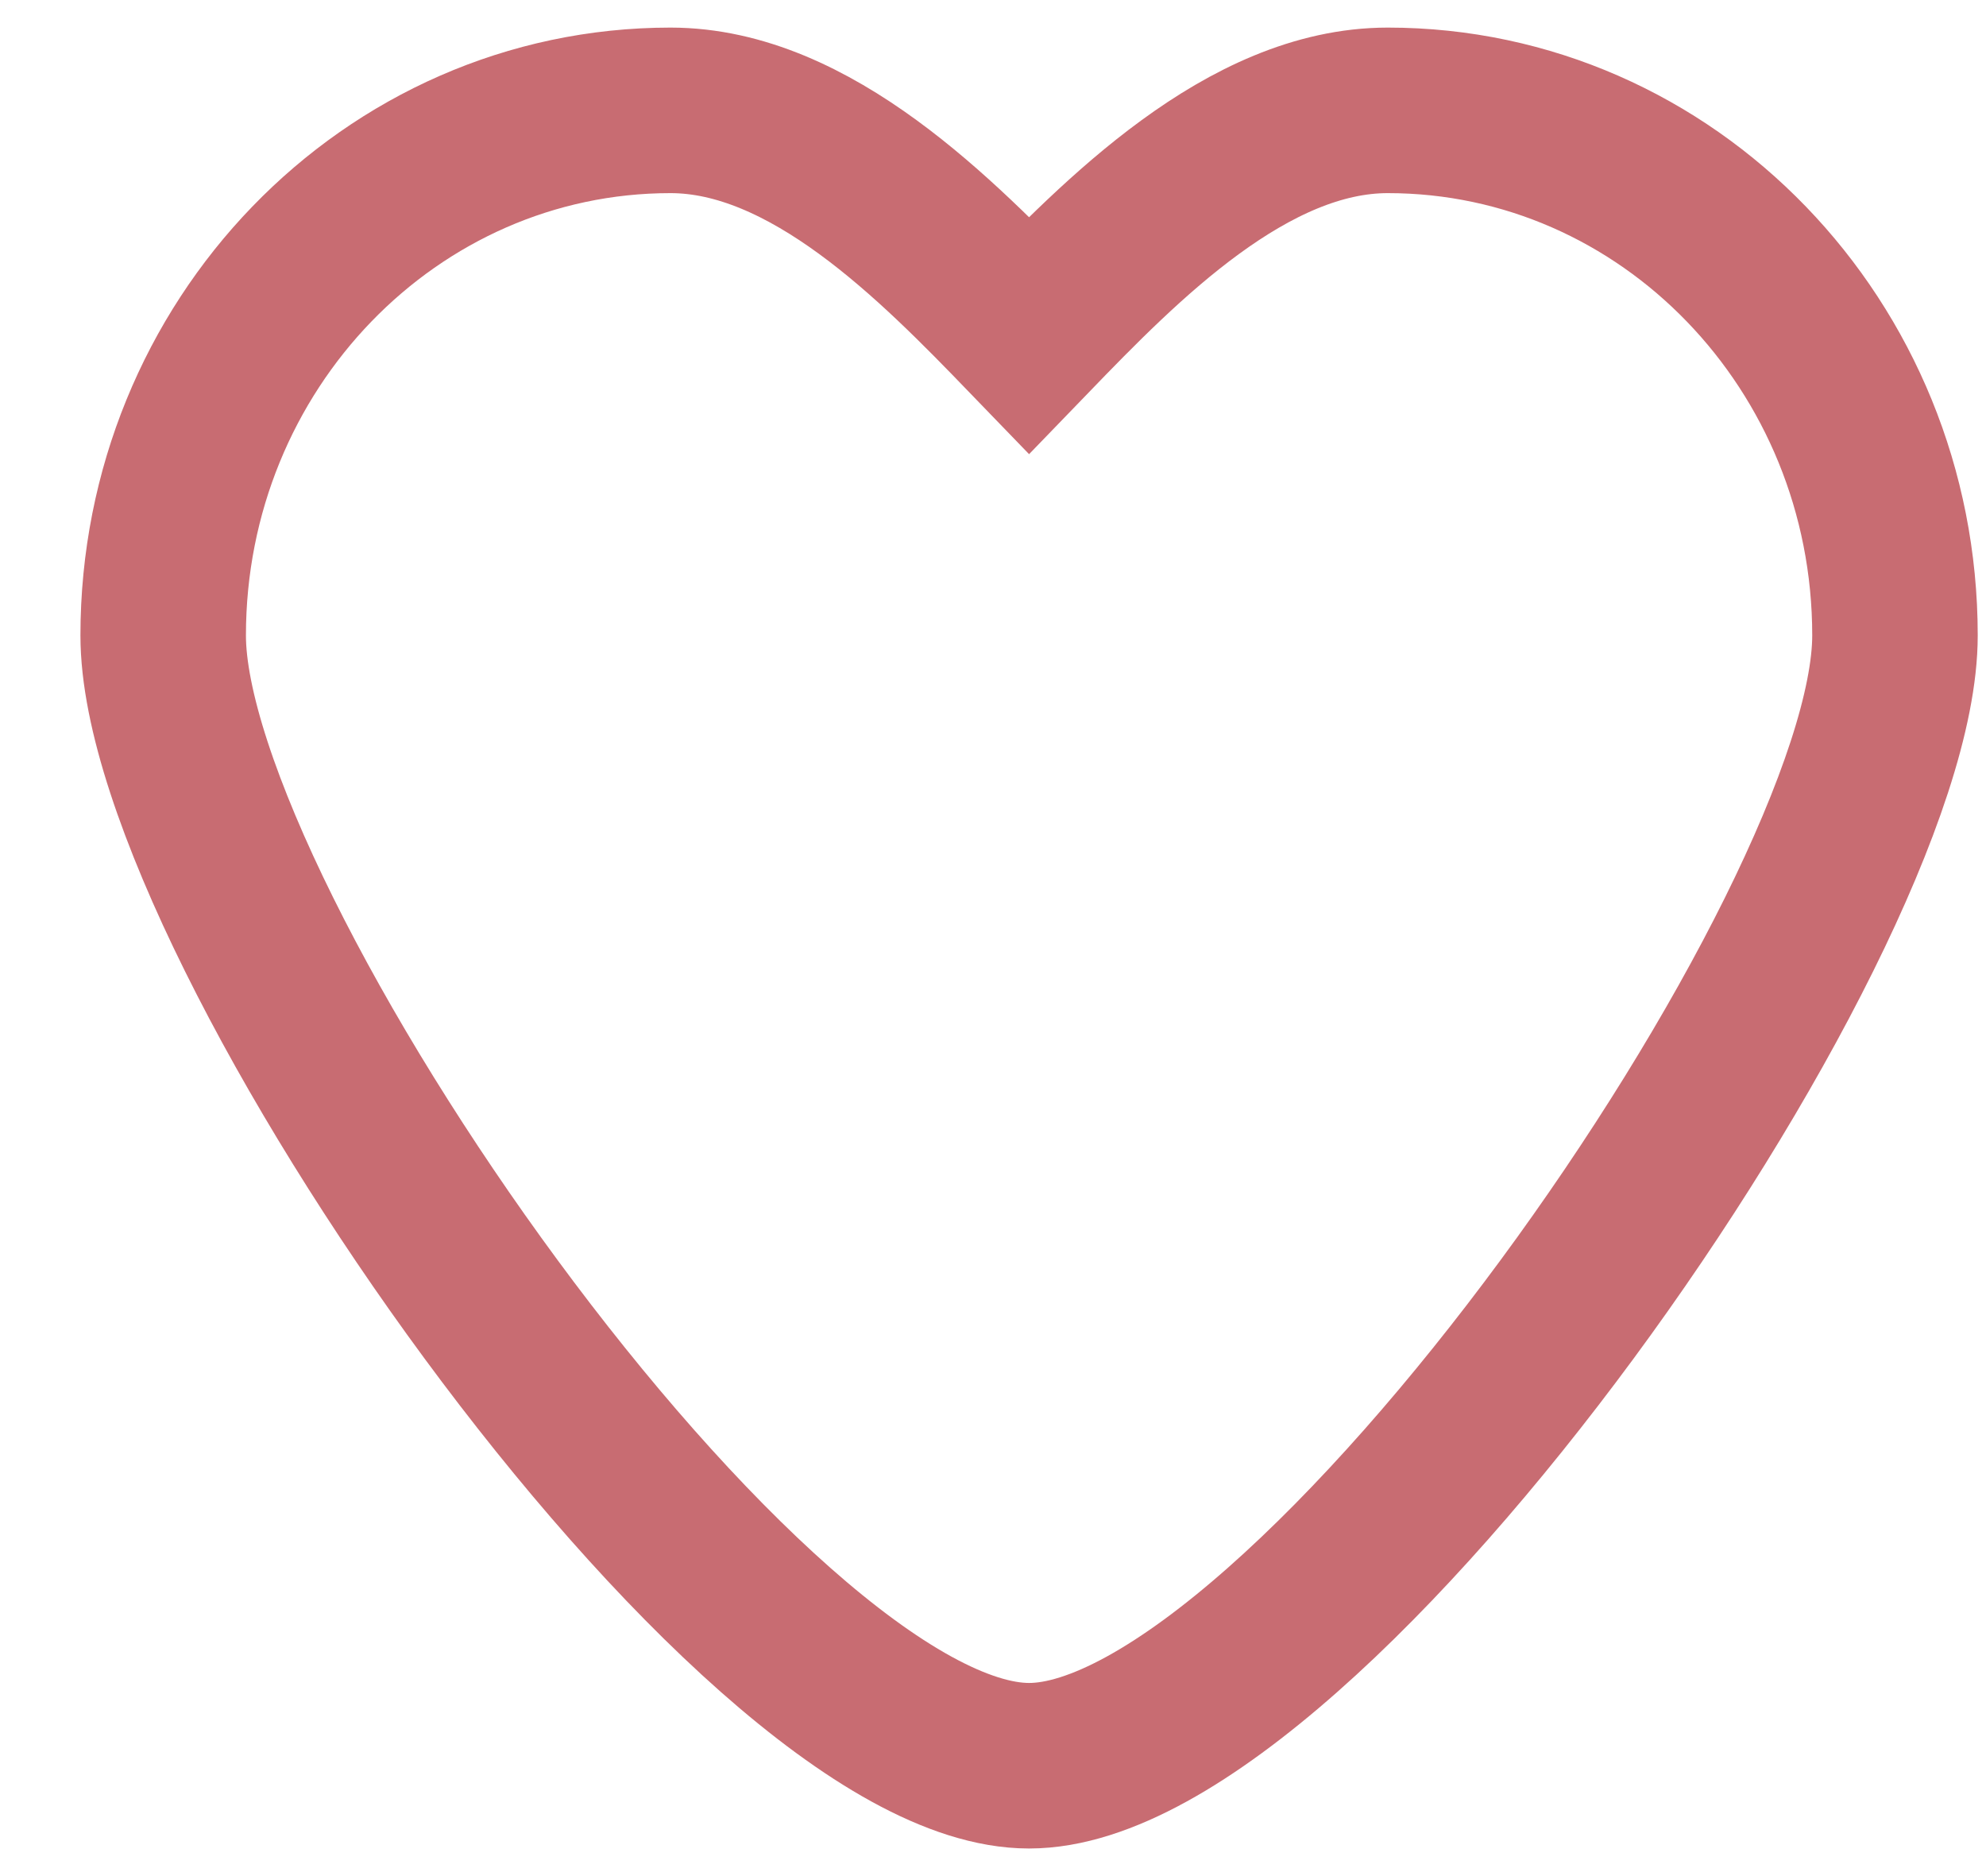 <svg width="18" height="17" viewBox="0 0 18 17" fill="none" xmlns="http://www.w3.org/2000/svg">
<path d="M9.327 16C11.866 16 17.175 8.386 17.175 5.758C17.175 3.13 15.117 1 12.578 1C11.308 1 10.159 2.175 9.327 3.036C8.495 2.175 7.346 1 6.077 1C3.538 1 1.479 3.13 1.479 5.758C1.479 8.386 6.788 16 9.327 16Z" stroke="#C86C72" stroke-width="1.5" stroke-miterlimit="10"/>
</svg>
